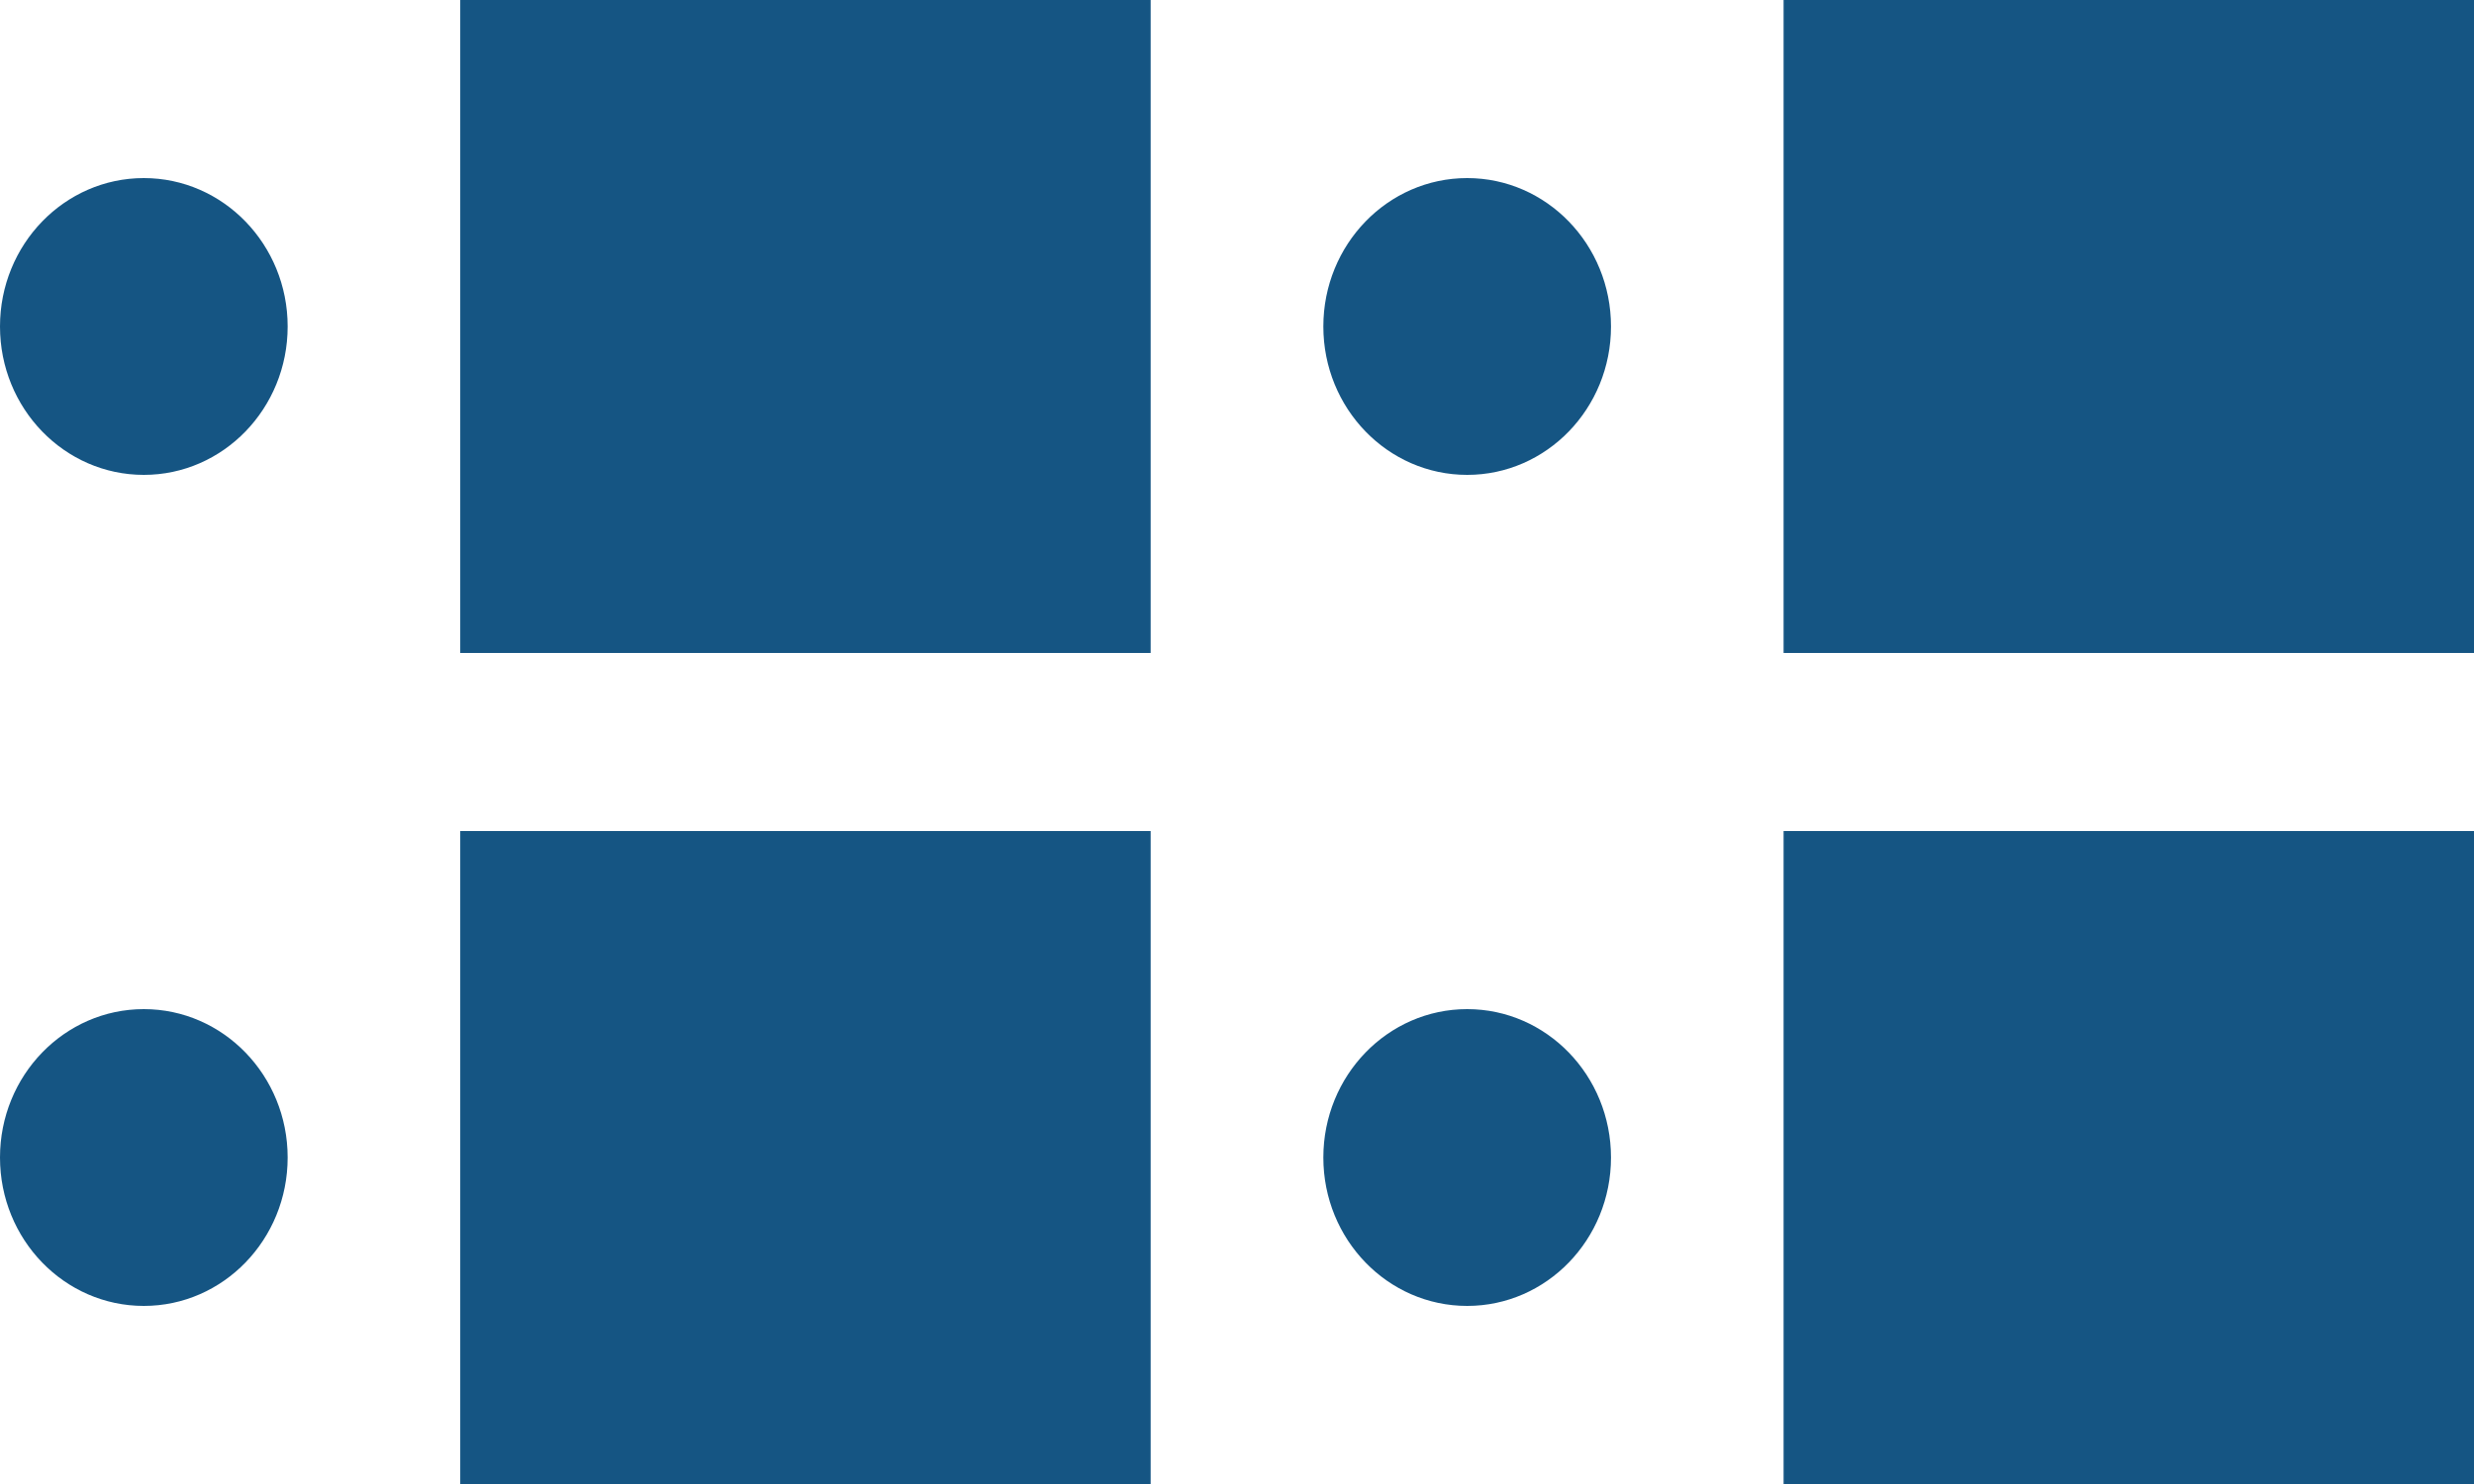 <?xml version="1.0" encoding="UTF-8"?>
<svg width="30px" height="18px" viewBox="0 0 30 18" version="1.1" xmlns="http://www.w3.org/2000/svg" xmlns:xlink="http://www.w3.org/1999/xlink">
    <title>01-Fragments/Icons/DistribuitionsRoom/one</title>
    <g id="Eventos-y-reuniones" stroke="none" stroke-width="1" fill="none" fill-rule="evenodd">
        <g id="Detalle-evento-Urbano-reuniones---Modal-Sala" transform="translate(-853, -1659)" fill="#155583">
            <g id="Group-3" transform="translate(211, 1566)">
                <g id="Group-31" transform="translate(623, 89)">
                    <g id="Group-23" transform="translate(9, 4)">
                        <g id="Group" transform="translate(10, 0)">
                            <rect id="Rectangle" x="5.581" y="0" width="8.372" height="7.92"></rect>
                            <ellipse id="Oval" cx="1.744" cy="3.96" rx="1.744" ry="1.8"></ellipse>
                            <rect id="Rectangle" x="21.628" y="0" width="8.372" height="7.92"></rect>
                            <ellipse id="Oval" cx="17.791" cy="3.96" rx="1.744" ry="1.8"></ellipse>
                            <rect id="Rectangle" x="21.628" y="10.08" width="8.372" height="7.92"></rect>
                            <ellipse id="Oval" cx="17.791" cy="14.04" rx="1.744" ry="1.8"></ellipse>
                            <rect id="Rectangle" x="5.581" y="10.08" width="8.372" height="7.92"></rect>
                            <ellipse id="Oval" cx="1.744" cy="14.04" rx="1.744" ry="1.8"></ellipse>
                        </g>
                    </g>
                </g>
            </g>
        </g>
    </g>
</svg>